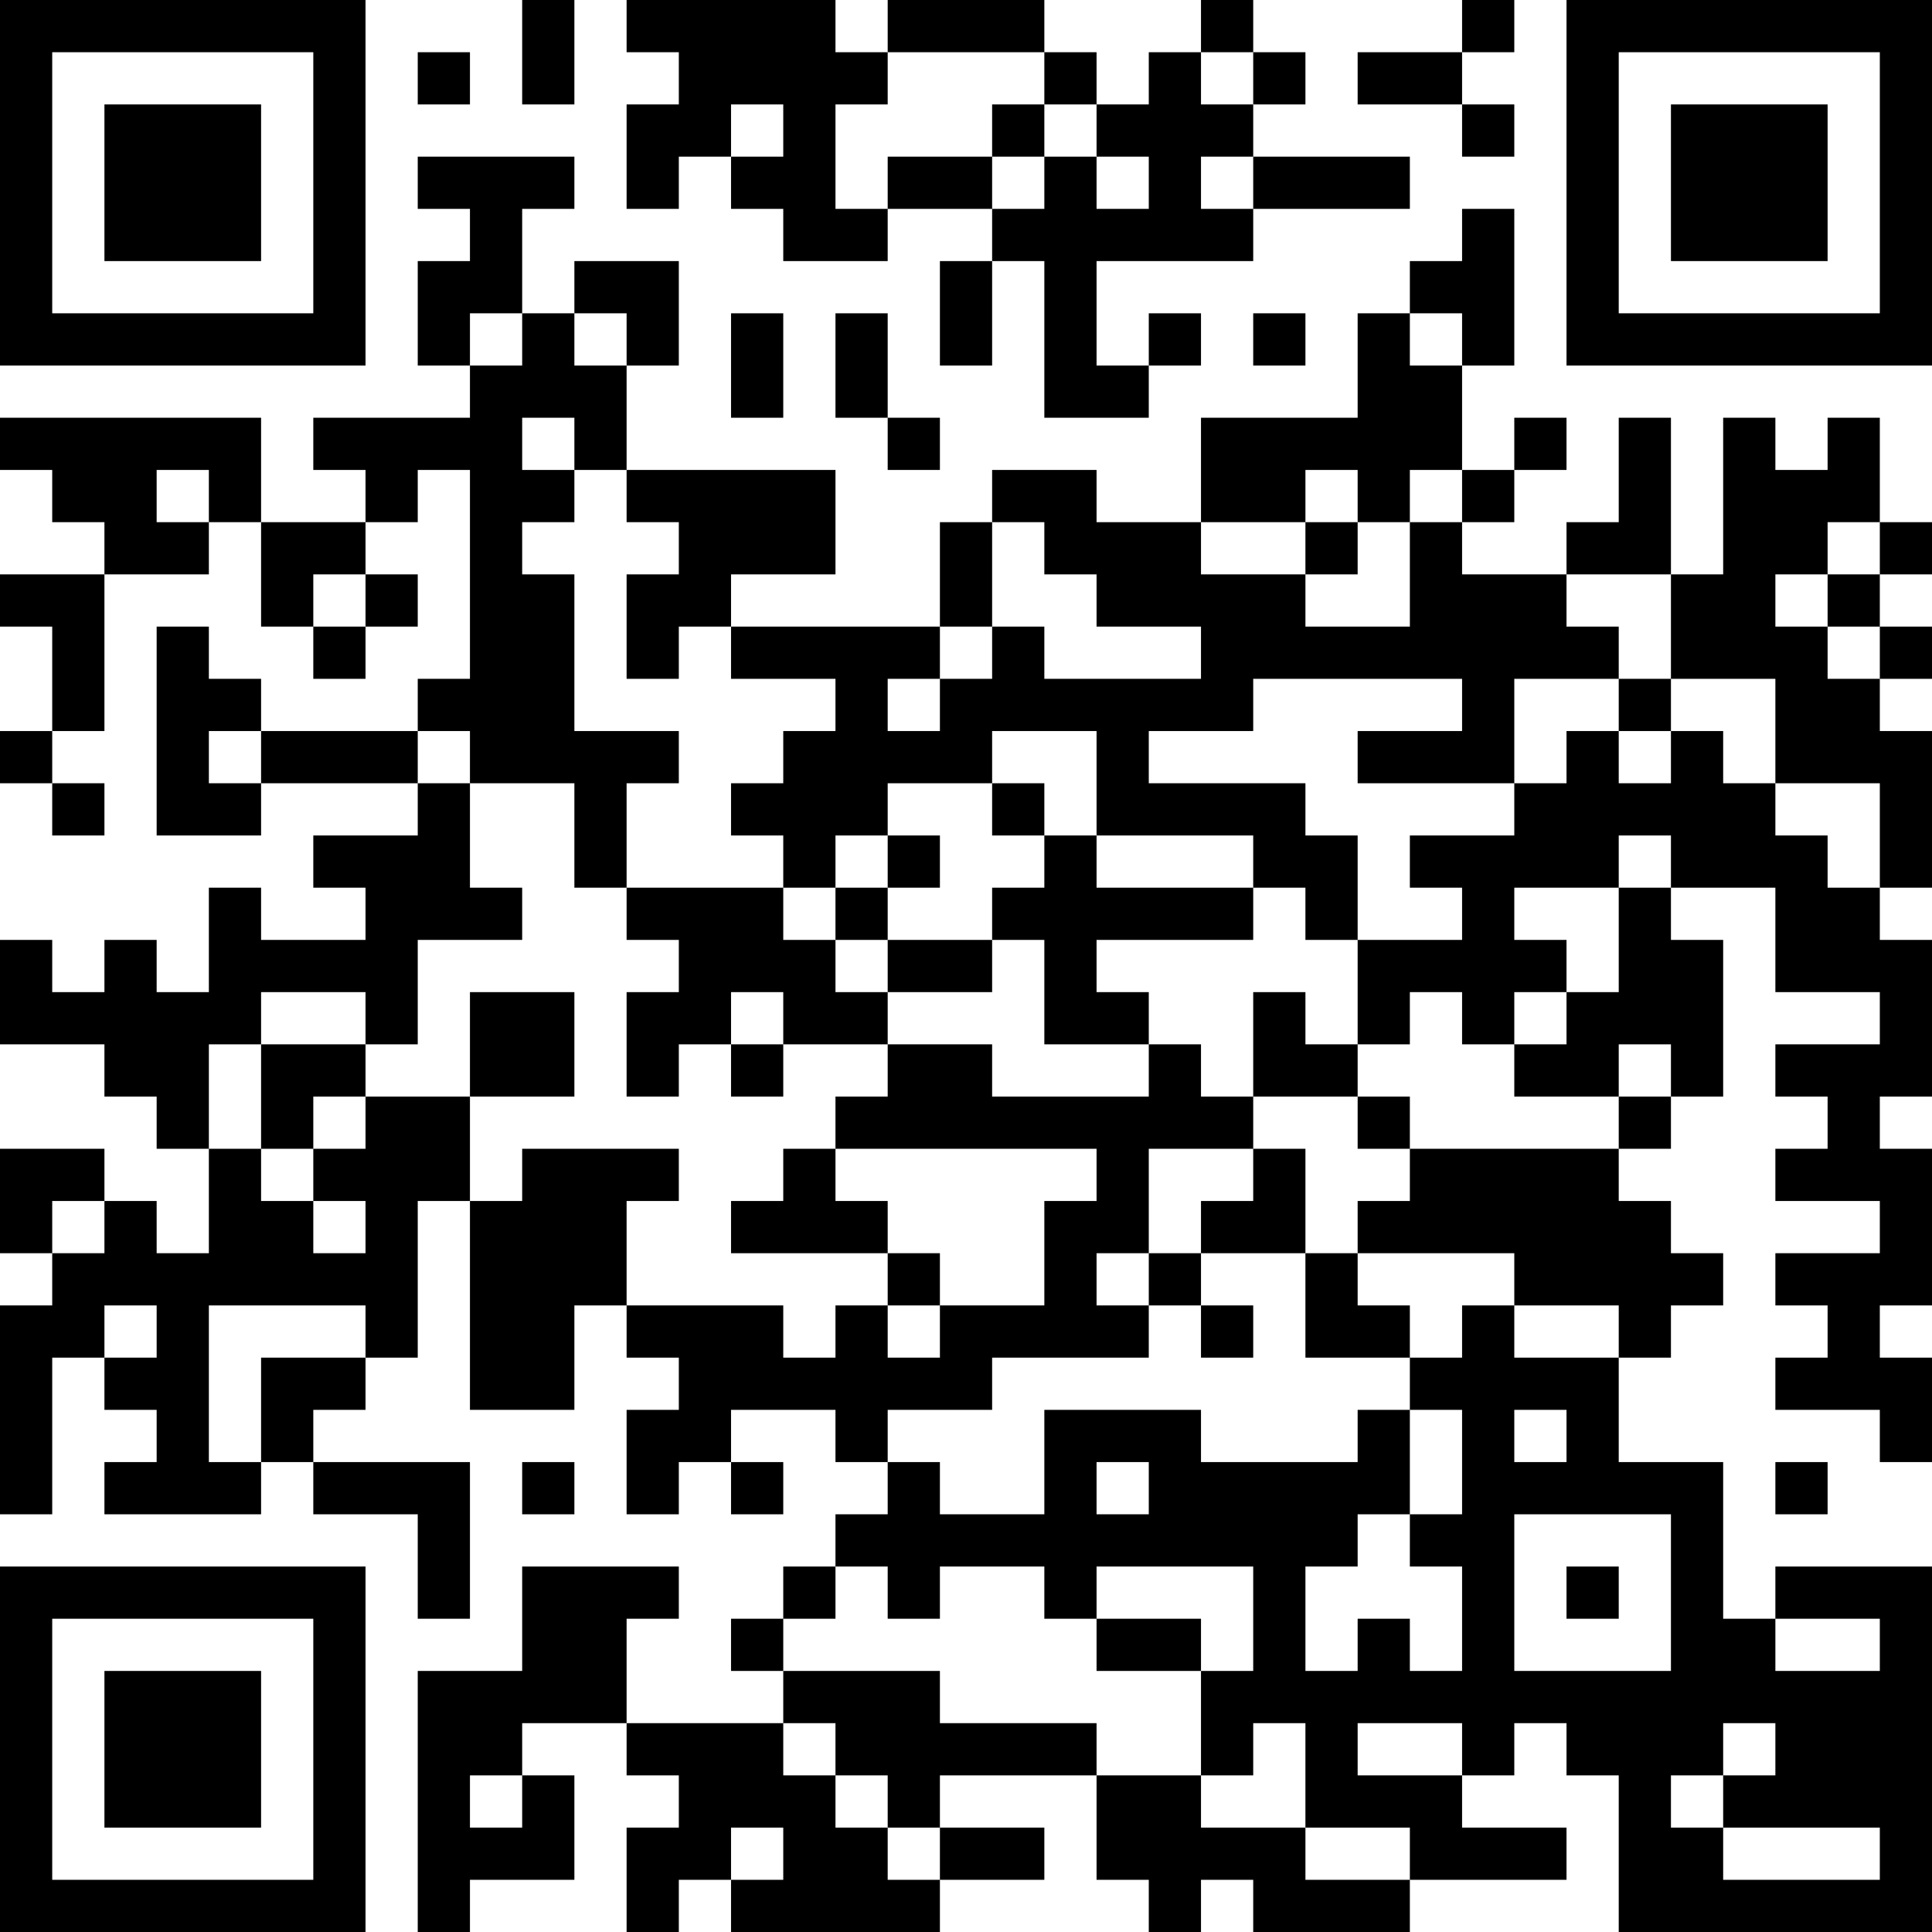 <?xml version="1.0" encoding="UTF-8"?>
<svg xmlns="http://www.w3.org/2000/svg" version="1.1" width="400" height="400" viewBox="0 0 400 400"><rect x="0" y="0" width="400" height="400" fill="#ffffff"/><g transform="scale(10.811)"><g transform="translate(0,0)"><path fill-rule="evenodd" d="M10 0L10 2L11 2L11 0ZM12 0L12 1L13 1L13 2L12 2L12 4L13 4L13 3L14 3L14 4L15 4L15 5L17 5L17 4L19 4L19 5L18 5L18 7L19 7L19 5L20 5L20 8L22 8L22 7L23 7L23 6L22 6L22 7L21 7L21 5L24 5L24 4L27 4L27 3L24 3L24 2L25 2L25 1L24 1L24 0L23 0L23 1L22 1L22 2L21 2L21 1L20 1L20 0L17 0L17 1L16 1L16 0ZM28 0L28 1L26 1L26 2L28 2L28 3L29 3L29 2L28 2L28 1L29 1L29 0ZM8 1L8 2L9 2L9 1ZM17 1L17 2L16 2L16 4L17 4L17 3L19 3L19 4L20 4L20 3L21 3L21 4L22 4L22 3L21 3L21 2L20 2L20 1ZM23 1L23 2L24 2L24 1ZM14 2L14 3L15 3L15 2ZM19 2L19 3L20 3L20 2ZM8 3L8 4L9 4L9 5L8 5L8 7L9 7L9 8L6 8L6 9L7 9L7 10L5 10L5 8L0 8L0 9L1 9L1 10L2 10L2 11L0 11L0 12L1 12L1 14L0 14L0 15L1 15L1 16L2 16L2 15L1 15L1 14L2 14L2 11L4 11L4 10L5 10L5 12L6 12L6 13L7 13L7 12L8 12L8 11L7 11L7 10L8 10L8 9L9 9L9 13L8 13L8 14L5 14L5 13L4 13L4 12L3 12L3 16L5 16L5 15L8 15L8 16L6 16L6 17L7 17L7 18L5 18L5 17L4 17L4 19L3 19L3 18L2 18L2 19L1 19L1 18L0 18L0 20L2 20L2 21L3 21L3 22L4 22L4 24L3 24L3 23L2 23L2 22L0 22L0 24L1 24L1 25L0 25L0 29L1 29L1 26L2 26L2 27L3 27L3 28L2 28L2 29L5 29L5 28L6 28L6 29L8 29L8 31L9 31L9 28L6 28L6 27L7 27L7 26L8 26L8 23L9 23L9 27L11 27L11 25L12 25L12 26L13 26L13 27L12 27L12 29L13 29L13 28L14 28L14 29L15 29L15 28L14 28L14 27L16 27L16 28L17 28L17 29L16 29L16 30L15 30L15 31L14 31L14 32L15 32L15 33L12 33L12 31L13 31L13 30L10 30L10 32L8 32L8 37L9 37L9 36L11 36L11 34L10 34L10 33L12 33L12 34L13 34L13 35L12 35L12 37L13 37L13 36L14 36L14 37L18 37L18 36L20 36L20 35L18 35L18 34L21 34L21 36L22 36L22 37L23 37L23 36L24 36L24 37L27 37L27 36L30 36L30 35L28 35L28 34L29 34L29 33L30 33L30 34L31 34L31 37L37 37L37 30L34 30L34 31L33 31L33 28L31 28L31 26L32 26L32 25L33 25L33 24L32 24L32 23L31 23L31 22L32 22L32 21L33 21L33 18L32 18L32 17L34 17L34 19L36 19L36 20L34 20L34 21L35 21L35 22L34 22L34 23L36 23L36 24L34 24L34 25L35 25L35 26L34 26L34 27L36 27L36 28L37 28L37 26L36 26L36 25L37 25L37 22L36 22L36 21L37 21L37 18L36 18L36 17L37 17L37 14L36 14L36 13L37 13L37 12L36 12L36 11L37 11L37 10L36 10L36 8L35 8L35 9L34 9L34 8L33 8L33 11L32 11L32 8L31 8L31 10L30 10L30 11L28 11L28 10L29 10L29 9L30 9L30 8L29 8L29 9L28 9L28 7L29 7L29 4L28 4L28 5L27 5L27 6L26 6L26 8L23 8L23 10L21 10L21 9L19 9L19 10L18 10L18 12L14 12L14 11L16 11L16 9L12 9L12 7L13 7L13 5L11 5L11 6L10 6L10 4L11 4L11 3ZM23 3L23 4L24 4L24 3ZM9 6L9 7L10 7L10 6ZM11 6L11 7L12 7L12 6ZM14 6L14 8L15 8L15 6ZM16 6L16 8L17 8L17 9L18 9L18 8L17 8L17 6ZM24 6L24 7L25 7L25 6ZM27 6L27 7L28 7L28 6ZM10 8L10 9L11 9L11 10L10 10L10 11L11 11L11 14L13 14L13 15L12 15L12 17L11 17L11 15L9 15L9 14L8 14L8 15L9 15L9 17L10 17L10 18L8 18L8 20L7 20L7 19L5 19L5 20L4 20L4 22L5 22L5 23L6 23L6 24L7 24L7 23L6 23L6 22L7 22L7 21L9 21L9 23L10 23L10 22L13 22L13 23L12 23L12 25L15 25L15 26L16 26L16 25L17 25L17 26L18 26L18 25L20 25L20 23L21 23L21 22L16 22L16 21L17 21L17 20L19 20L19 21L22 21L22 20L23 20L23 21L24 21L24 22L22 22L22 24L21 24L21 25L22 25L22 26L19 26L19 27L17 27L17 28L18 28L18 29L20 29L20 27L23 27L23 28L26 28L26 27L27 27L27 29L26 29L26 30L25 30L25 32L26 32L26 31L27 31L27 32L28 32L28 30L27 30L27 29L28 29L28 27L27 27L27 26L28 26L28 25L29 25L29 26L31 26L31 25L29 25L29 24L26 24L26 23L27 23L27 22L31 22L31 21L32 21L32 20L31 20L31 21L29 21L29 20L30 20L30 19L31 19L31 17L32 17L32 16L31 16L31 17L29 17L29 18L30 18L30 19L29 19L29 20L28 20L28 19L27 19L27 20L26 20L26 18L28 18L28 17L27 17L27 16L29 16L29 15L30 15L30 14L31 14L31 15L32 15L32 14L33 14L33 15L34 15L34 16L35 16L35 17L36 17L36 15L34 15L34 13L32 13L32 11L30 11L30 12L31 12L31 13L29 13L29 15L26 15L26 14L28 14L28 13L24 13L24 14L22 14L22 15L25 15L25 16L26 16L26 18L25 18L25 17L24 17L24 16L21 16L21 14L19 14L19 15L17 15L17 16L16 16L16 17L15 17L15 16L14 16L14 15L15 15L15 14L16 14L16 13L14 13L14 12L13 12L13 13L12 13L12 11L13 11L13 10L12 10L12 9L11 9L11 8ZM3 9L3 10L4 10L4 9ZM25 9L25 10L23 10L23 11L25 11L25 12L27 12L27 10L28 10L28 9L27 9L27 10L26 10L26 9ZM19 10L19 12L18 12L18 13L17 13L17 14L18 14L18 13L19 13L19 12L20 12L20 13L23 13L23 12L21 12L21 11L20 11L20 10ZM25 10L25 11L26 11L26 10ZM35 10L35 11L34 11L34 12L35 12L35 13L36 13L36 12L35 12L35 11L36 11L36 10ZM6 11L6 12L7 12L7 11ZM31 13L31 14L32 14L32 13ZM4 14L4 15L5 15L5 14ZM19 15L19 16L20 16L20 17L19 17L19 18L17 18L17 17L18 17L18 16L17 16L17 17L16 17L16 18L15 18L15 17L12 17L12 18L13 18L13 19L12 19L12 21L13 21L13 20L14 20L14 21L15 21L15 20L17 20L17 19L19 19L19 18L20 18L20 20L22 20L22 19L21 19L21 18L24 18L24 17L21 17L21 16L20 16L20 15ZM16 18L16 19L17 19L17 18ZM9 19L9 21L11 21L11 19ZM14 19L14 20L15 20L15 19ZM24 19L24 21L26 21L26 22L27 22L27 21L26 21L26 20L25 20L25 19ZM5 20L5 22L6 22L6 21L7 21L7 20ZM15 22L15 23L14 23L14 24L17 24L17 25L18 25L18 24L17 24L17 23L16 23L16 22ZM24 22L24 23L23 23L23 24L22 24L22 25L23 25L23 26L24 26L24 25L23 25L23 24L25 24L25 26L27 26L27 25L26 25L26 24L25 24L25 22ZM1 23L1 24L2 24L2 23ZM2 25L2 26L3 26L3 25ZM4 25L4 28L5 28L5 26L7 26L7 25ZM29 27L29 28L30 28L30 27ZM10 28L10 29L11 29L11 28ZM21 28L21 29L22 29L22 28ZM34 28L34 29L35 29L35 28ZM29 29L29 32L32 32L32 29ZM16 30L16 31L15 31L15 32L18 32L18 33L21 33L21 34L23 34L23 35L25 35L25 36L27 36L27 35L25 35L25 33L24 33L24 34L23 34L23 32L24 32L24 30L21 30L21 31L20 31L20 30L18 30L18 31L17 31L17 30ZM30 30L30 31L31 31L31 30ZM21 31L21 32L23 32L23 31ZM34 31L34 32L36 32L36 31ZM15 33L15 34L16 34L16 35L17 35L17 36L18 36L18 35L17 35L17 34L16 34L16 33ZM26 33L26 34L28 34L28 33ZM33 33L33 34L32 34L32 35L33 35L33 36L36 36L36 35L33 35L33 34L34 34L34 33ZM9 34L9 35L10 35L10 34ZM14 35L14 36L15 36L15 35ZM0 0L0 7L7 7L7 0ZM1 1L1 6L6 6L6 1ZM2 2L2 5L5 5L5 2ZM30 0L30 7L37 7L37 0ZM31 1L31 6L36 6L36 1ZM32 2L32 5L35 5L35 2ZM0 30L0 37L7 37L7 30ZM1 31L1 36L6 36L6 31ZM2 32L2 35L5 35L5 32Z" fill="#000000"/></g></g></svg>
